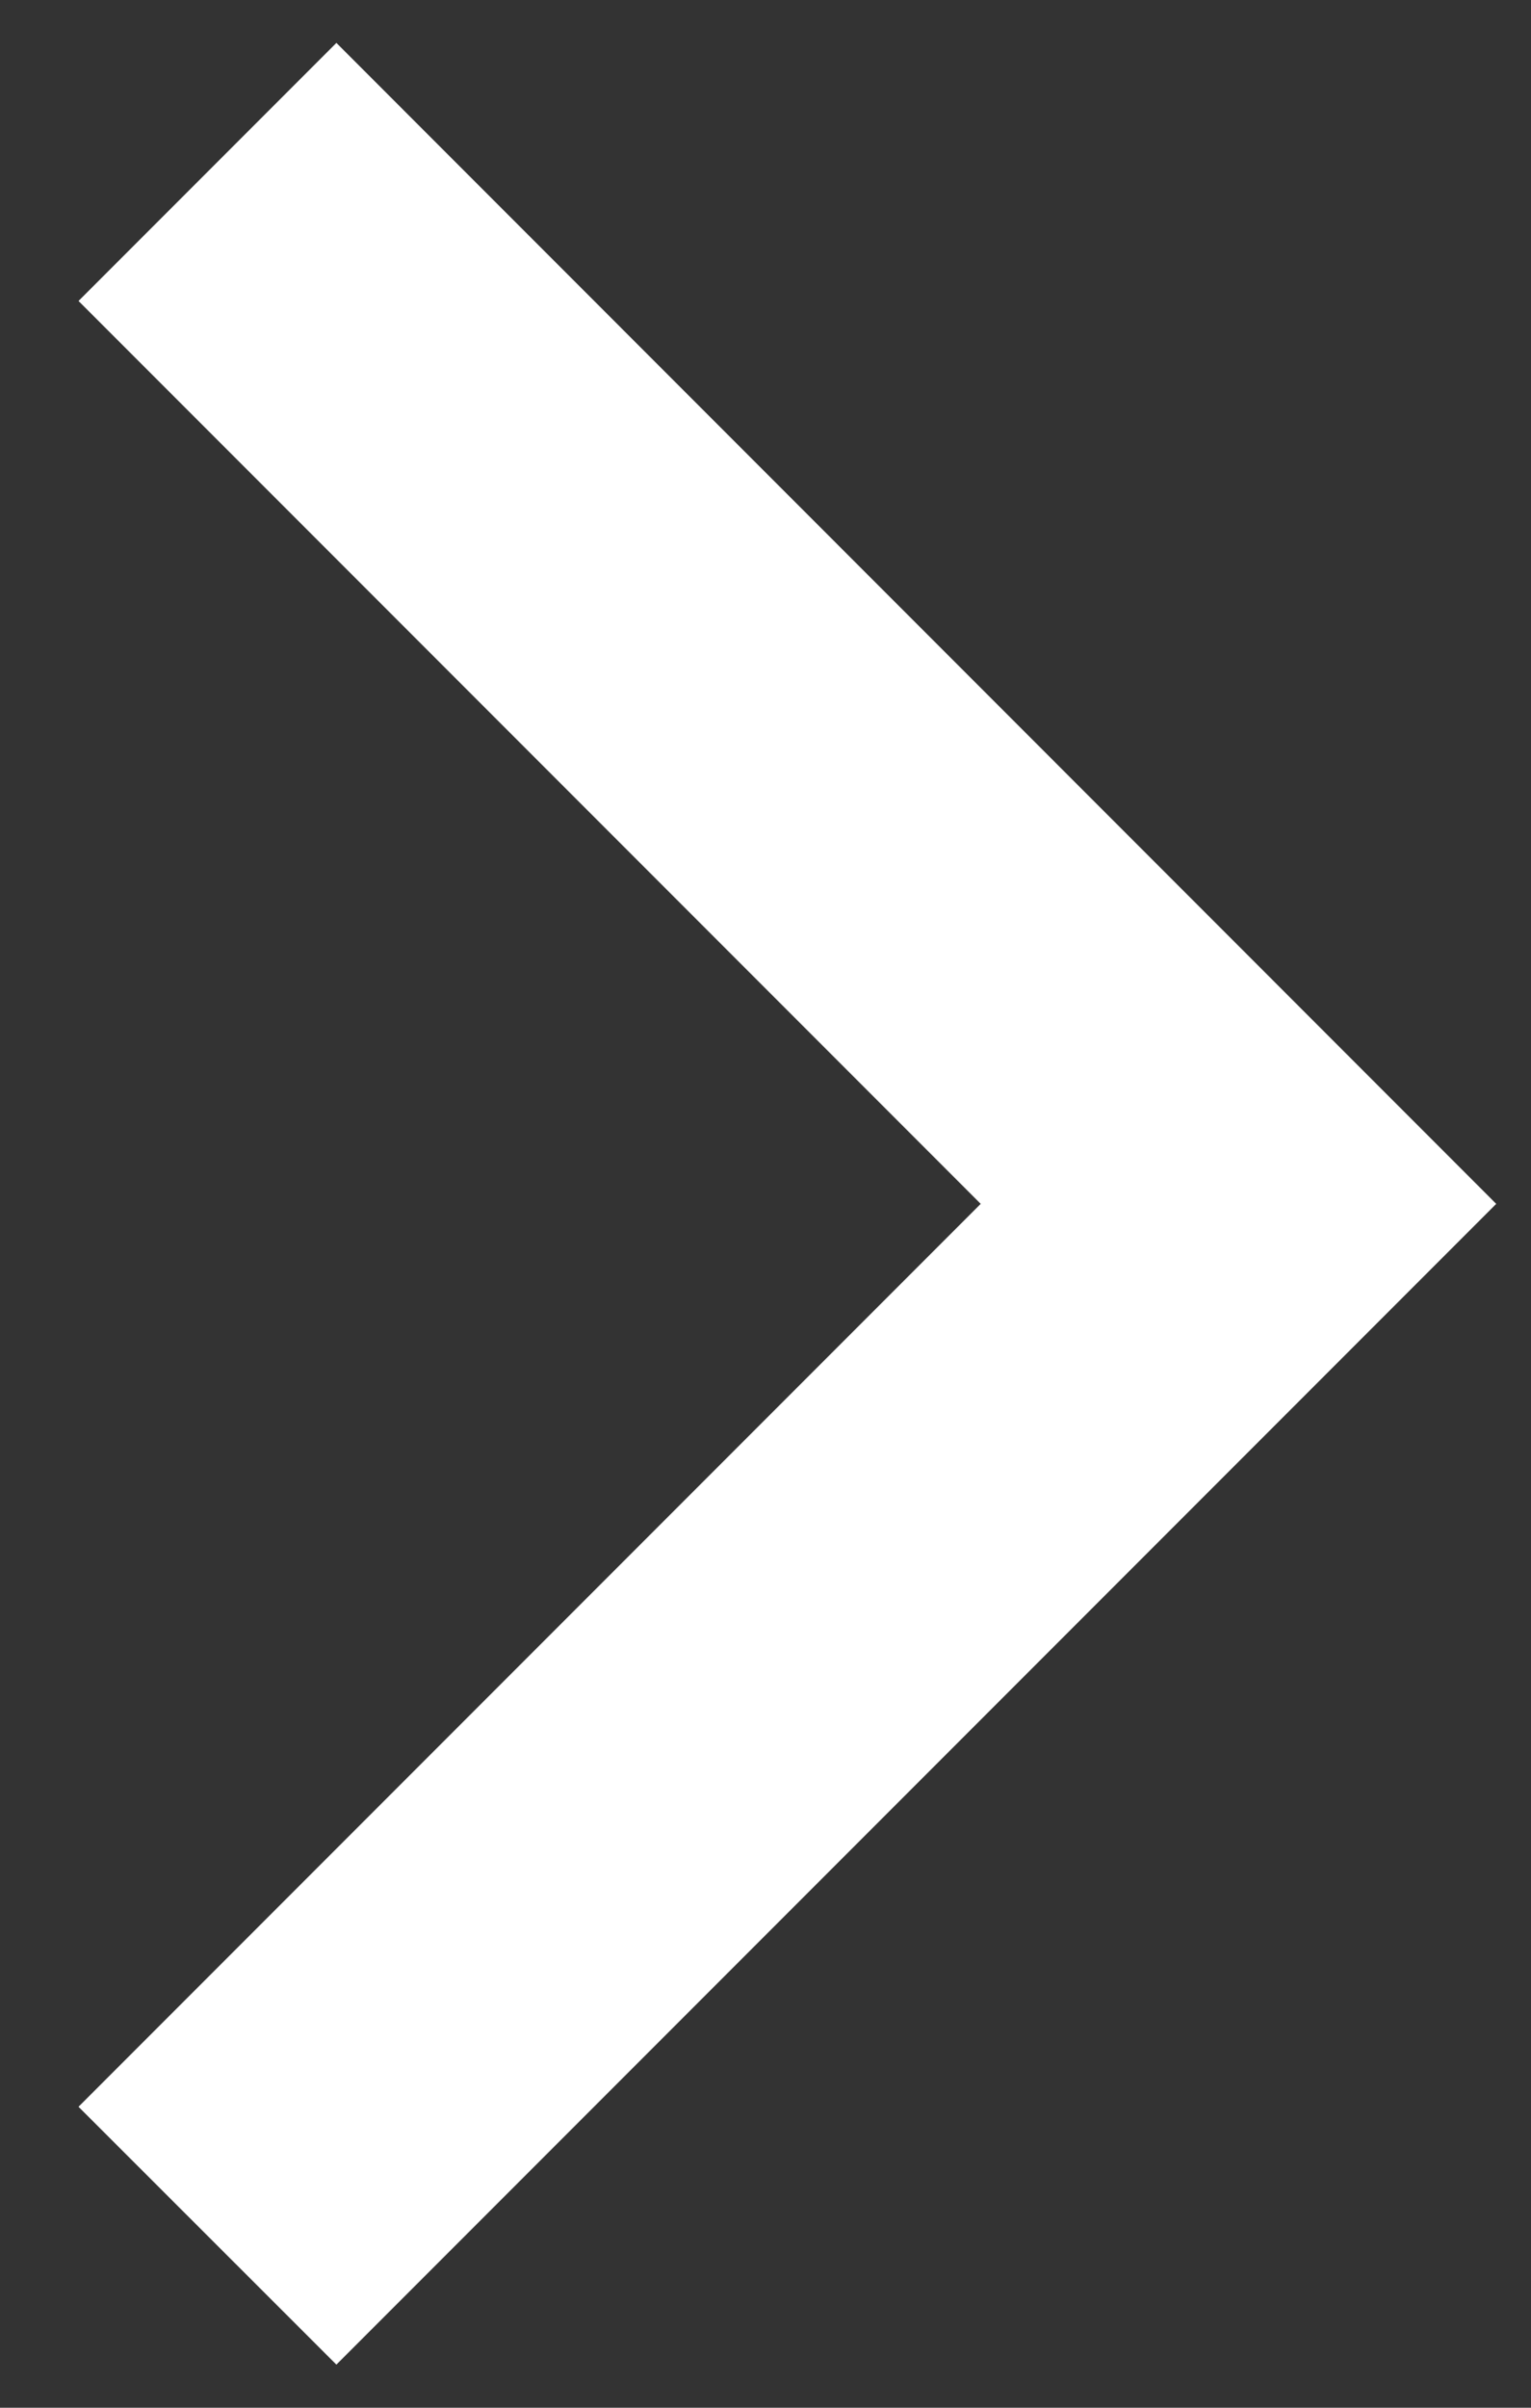 <svg width="7" height="11" viewBox="0 0 7 11" fill="none" xmlns="http://www.w3.org/2000/svg">
<rect x="0" y="0" width="7" height="11" fill="#333333" stroke="none"/>
<path d="M4.484 5.5L0.359 1.375L1.538 0.196L6.841 5.5L1.538 10.803L0.359 9.625L4.484 5.5Z" fill="white"/>
</svg>
